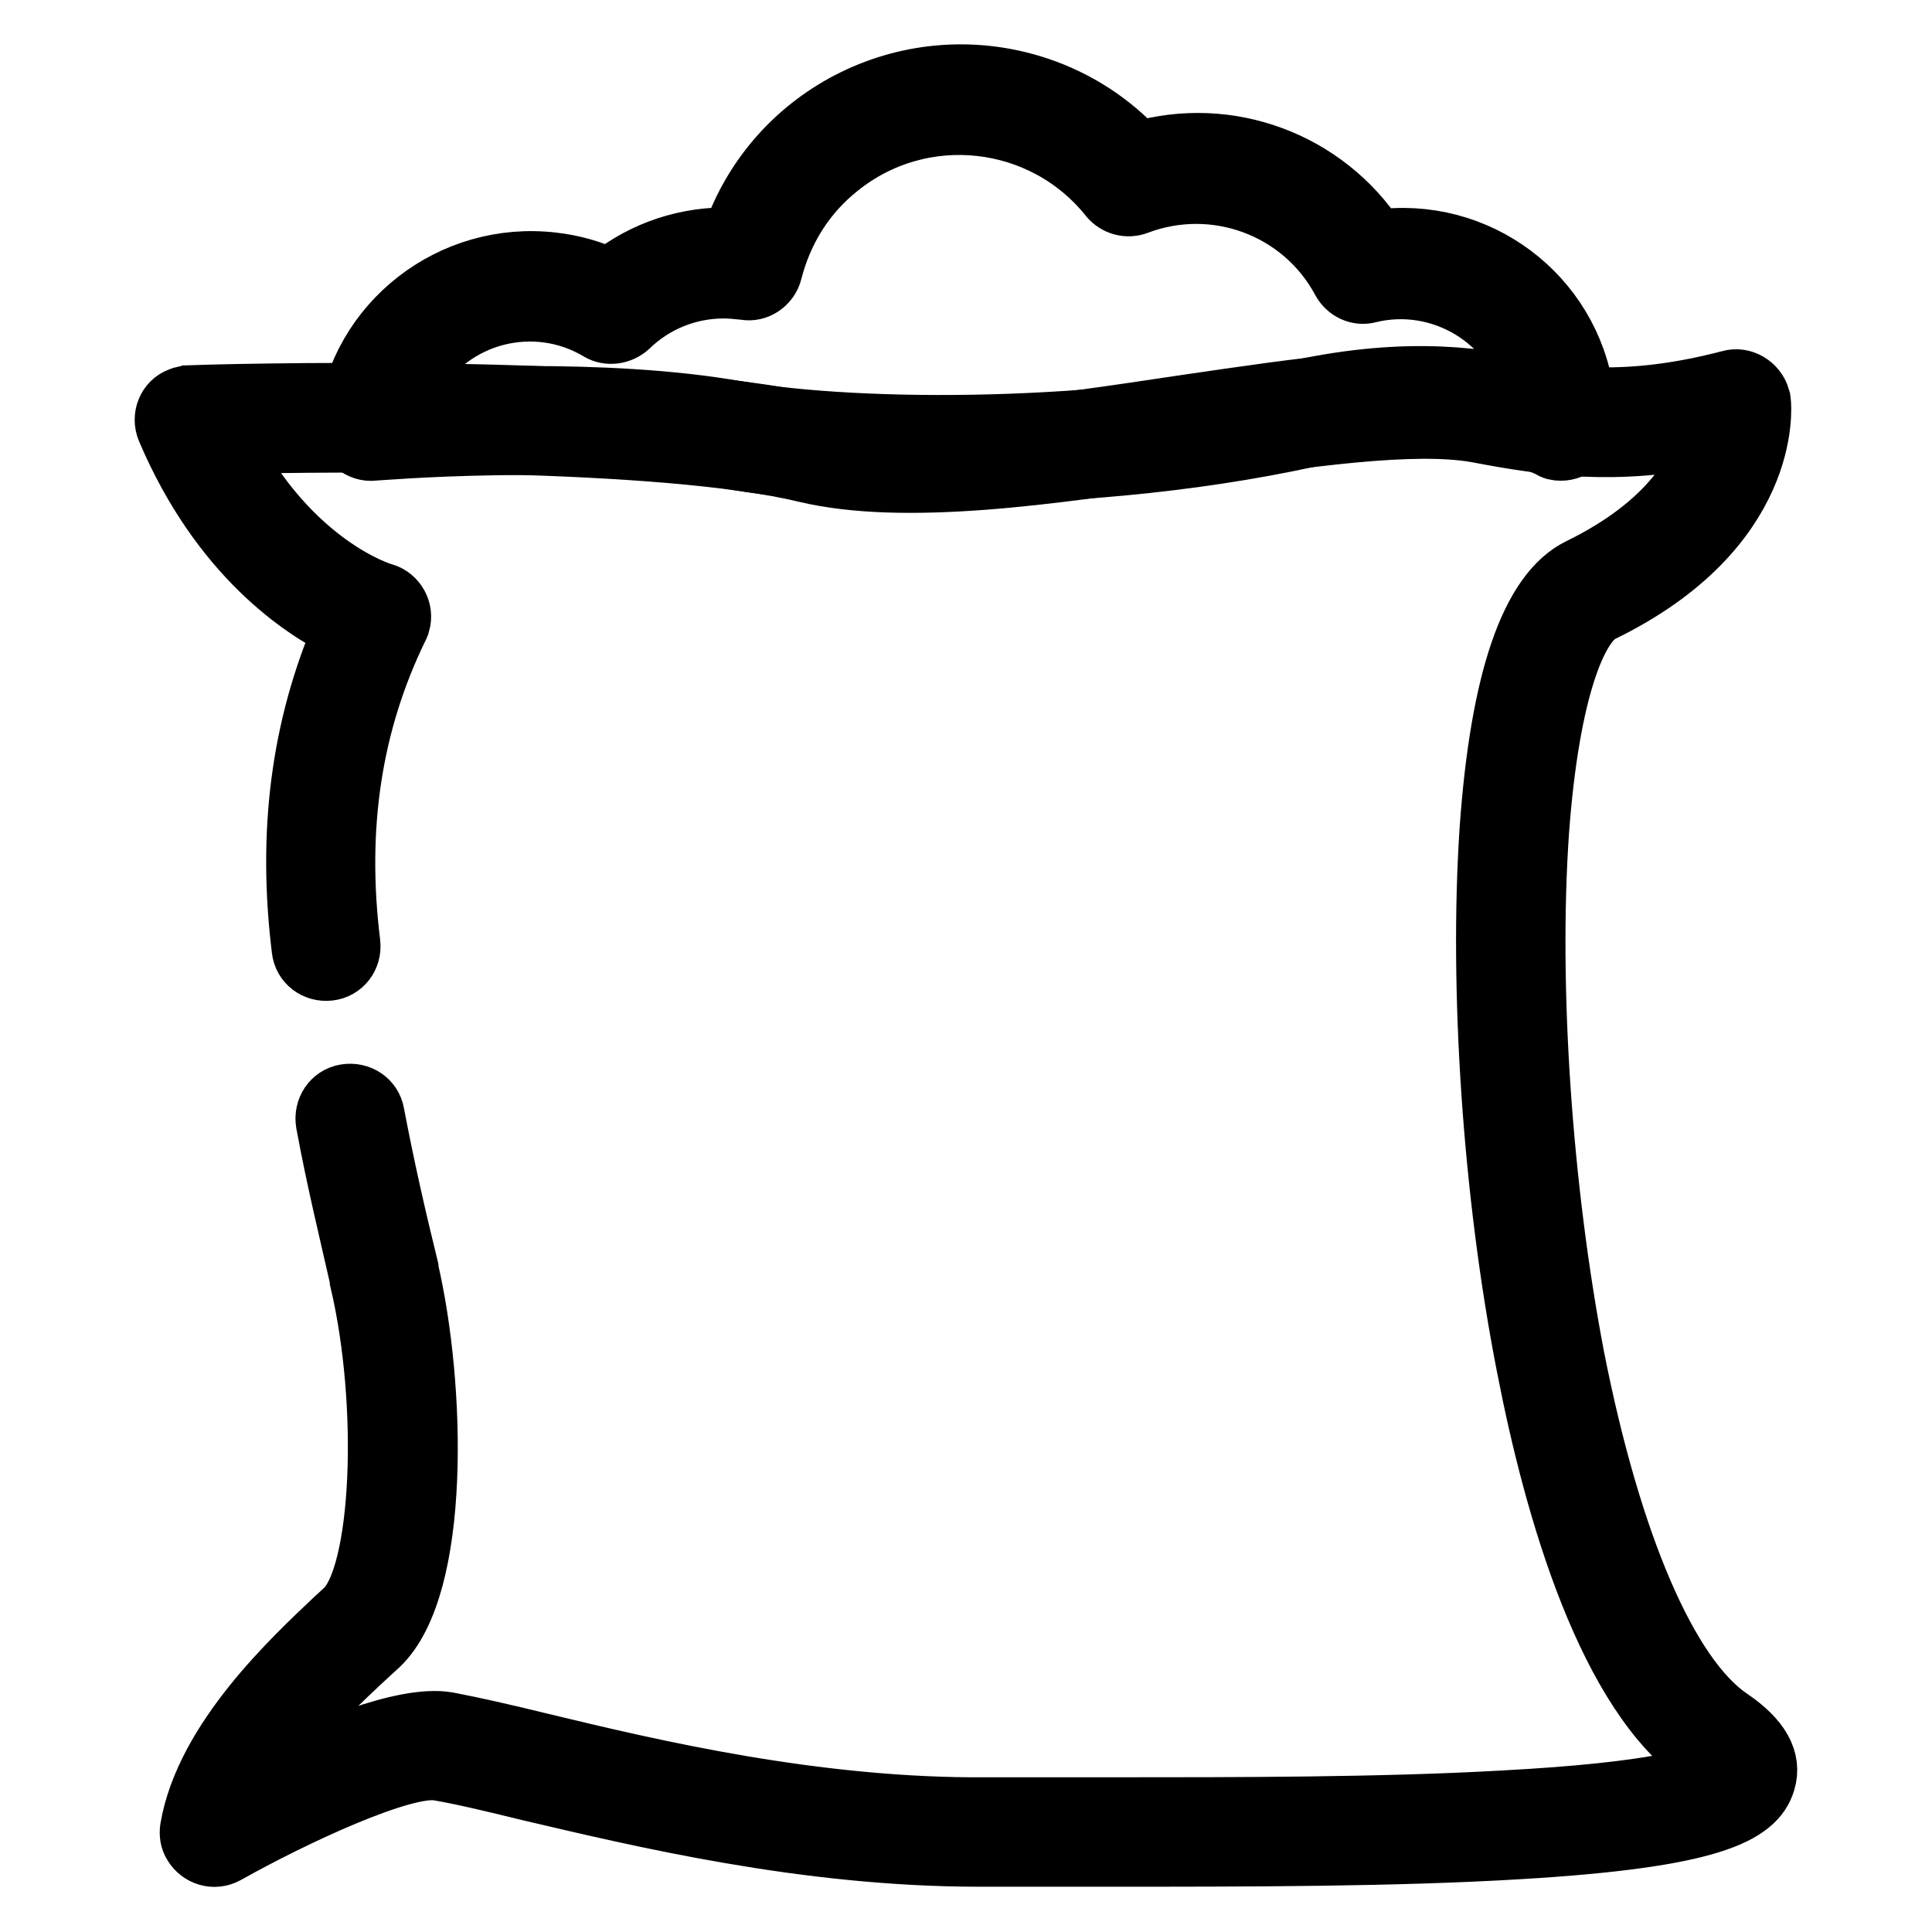 <?xml version="1.0" encoding="utf-8"?>
<!-- Svg Vector Icons : http://www.onlinewebfonts.com/icon -->
<!DOCTYPE svg PUBLIC "-//W3C//DTD SVG 1.1//EN" "http://www.w3.org/Graphics/SVG/1.1/DTD/svg11.dtd">
<svg version="1.1" xmlns="http://www.w3.org/2000/svg" xmlns:xlink="http://www.w3.org/1999/xlink" x="0px" y="0px" viewBox="0 0 256 256" enable-background="new 0 0 256 256" xml:space="preserve">
<g> <path stroke-width="8" fill-opacity="0" stroke="#000000"  d="M129.7,246c-23.1,0-45-5.3-59.5-8.7c-4.9-1.2-9.1-2.2-12.1-2.7c-4.6-0.8-19.2,6-28.1,11 c-1.6,0.9-3.5,0.3-4.4-1.2c-0.4-0.6-0.5-1.4-0.4-2.1c2-11.8,13.7-22.6,19.3-27.9l1.2-1.1c4.9-4.6,5.9-27,2-43.6l0-0.2 c-1.4-6.2-3.1-13.1-4.5-20.7c-0.3-1.8,0.8-3.5,2.6-3.8c1.8-0.3,3.5,0.8,3.8,2.6c1.4,7.4,3,14.3,4.5,20.4l0,0.2 c3.6,15.4,4.3,42-3.9,49.8l-1.2,1.1c-3.8,3.5-10.6,9.8-14.5,16.8c7.7-3.9,19-8.7,24.8-7.7c3.2,0.6,7.6,1.6,12.5,2.8 c14.5,3.5,36.4,8.7,59.1,8.5c4.9,0,10.5,0,16.4,0c16.9,0,35.9,0,51.8-0.9c20.8-1.1,26.6-3.2,28.2-4.2c-0.5-0.5-1.1-1-1.7-1.3 c-12.5-8.5-19.6-32.9-23.3-52c-4.5-22.9-6.3-50.2-4.9-71.2c1.4-19.8,5.4-31.4,11.9-34.6c12.1-5.9,15.9-13.2,17-17.5 c-12.2,2.5-21.2,1.3-30.6-0.5c-8.5-1.5-22.8,0.6-37.9,2.8c-18.6,2.8-37.9,5.6-51,2.5c-19-4.6-62.1-4.1-76.6-3.8 c8.3,16,20.1,19.7,20.6,19.8c1.7,0.5,2.7,2.3,2.2,4c-0.1,0.2-0.1,0.4-0.2,0.5c-6.2,12.7-8.3,26.5-6.4,41.9c0.2,1.8-1,3.4-2.8,3.6 s-3.4-1-3.6-2.8c0,0,0,0,0,0c-1.9-15.5-0.1-29.4,5.5-42.4c-5.5-2.7-16.3-9.8-23.4-26.5c-0.7-1.7,0.1-3.6,1.7-4.2 c0.4-0.2,0.8-0.2,1.1-0.3c2.4-0.1,59.5-1.8,83.3,3.9c11.9,2.9,30.6,0.1,48.6-2.6c15.7-2.3,30.5-4.5,40-2.8c10.2,1.9,19,3,32.4-0.5 c1.7-0.5,3.5,0.6,4,2.3c0,0.2,0.1,0.3,0.1,0.5c0.1,0.7,1.5,16.9-21.1,27.9c-3.1,1.5-6.9,10-8.3,29.2c-1.4,20.4,0.4,47,4.7,69.5 c4.9,24.9,12.4,42.3,20.6,47.9c4,2.7,5.6,5.5,4.7,8.4c-1.3,4.3-7.3,7.4-32.5,8.9c-16.4,1-36.4,1-54.1,1c-5.9,0-11.4,0-16.4,0 L129.7,246z"/> <path stroke-width="8" fill-opacity="0" stroke="#000000"  d="M124.6,62.8c-10.9,0-20.6-0.7-27.9-2c-20.3-3.4-47-1.1-47.2-1.1c-1.8,0.2-3.4-1.2-3.5-2.9 c0-0.2,0-0.5,0-0.7c1.6-13.4,13.9-22.9,27.3-21.3c2.6,0.3,5.1,1,7.4,2.1c4.6-3.7,10.4-5.6,16.3-5.4c5.7-16.7,23.9-25.6,40.7-19.9 c5,1.7,9.5,4.6,13.1,8.5c12-3.5,24.8,1.3,31.6,11.7c13.3-1.9,25.6,7.3,27.5,20.6c0.2,1.2,0.2,2.3,0.2,3.5v0.6 c0,1.8-1.5,3.2-3.3,3.2c-0.5,0-1-0.1-1.4-0.4c-0.2-0.1-11.6-5.8-31.9-1.4C157.5,61.4,140,62.8,124.6,62.8z M70,52.5 c8.6,0,18.8,0.4,27.8,2c16.5,2.8,48.2,2.8,74.2-2.8c14.7-3.2,25.2-1.6,31,0.1c-2.4-9.5-12.1-15.3-21.6-13c-1.4,0.4-2.9-0.3-3.6-1.6 c-5.2-9.7-16.8-14-27.1-10.1c-1.3,0.5-2.8,0.1-3.7-1c-8.8-11-24.9-12.8-35.9-3.9c-4.4,3.5-7.4,8.3-8.8,13.8c-0.4,1.6-2,2.7-3.6,2.4 c-0.9-0.1-1.9-0.2-2.8-0.2c-4.7,0-9.2,1.8-12.6,5.1c-1.1,1-2.7,1.2-3.9,0.5c-8.5-5.1-19.6-2.3-24.6,6.3c-0.6,1-1.1,2-1.4,3 C58.9,52.7,64.4,52.5,70,52.5z"/></g>
</svg>
